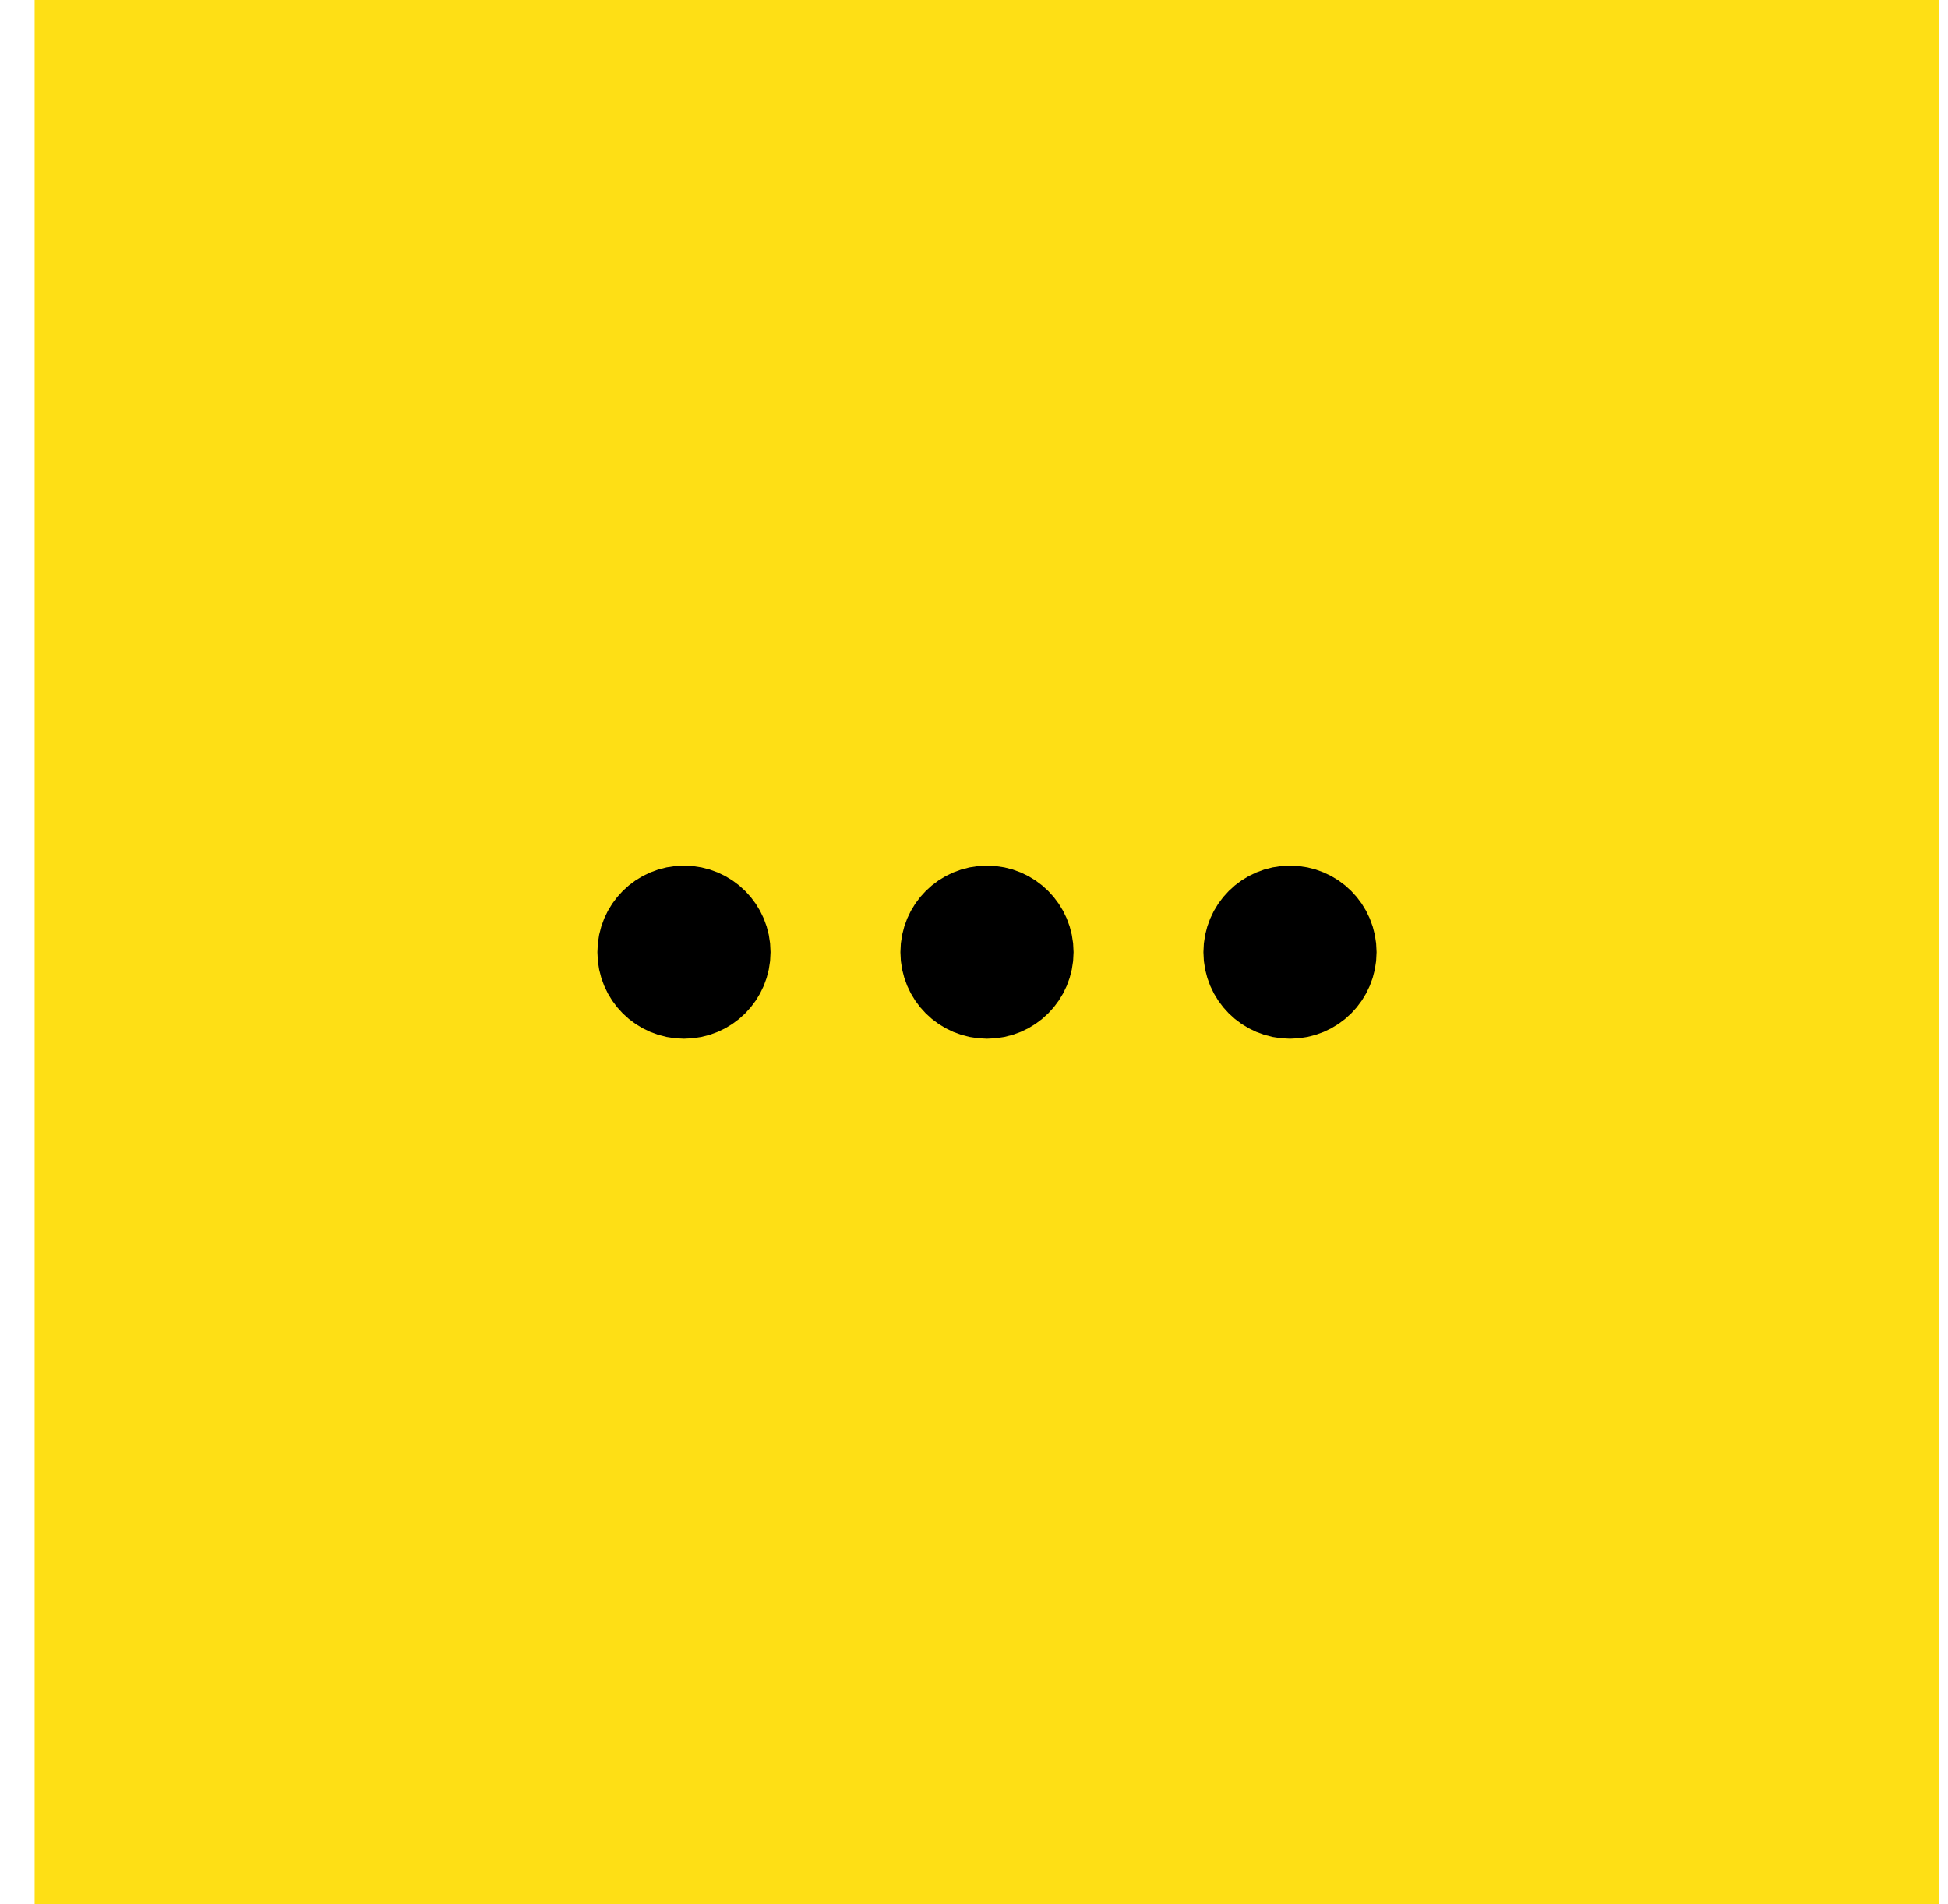 <?xml version="1.0"?>
<svg xmlns="http://www.w3.org/2000/svg" width="45" height="44" viewBox="0 0 45 44" fill="none">
<rect x="0.8" width="44" height="44" fill="#FEDF15"/>
<path d="M22.8 23C23.353 23 23.8 22.552 23.8 22C23.8 21.448 23.353 21 22.8 21C22.248 21 21.8 21.448 21.8 22C21.8 22.552 22.248 23 22.8 23Z" stroke="black" stroke-width="2" stroke-linecap="round" stroke-linejoin="round"/>
<path d="M29.8 23C30.353 23 30.8 22.552 30.8 22C30.8 21.448 30.353 21 29.8 21C29.248 21 28.8 21.448 28.8 22C28.8 22.552 29.248 23 29.8 23Z" stroke="black" stroke-width="2" stroke-linecap="round" stroke-linejoin="round"/>
<path d="M15.8 23C16.353 23 16.8 22.552 16.8 22C16.8 21.448 16.353 21 15.8 21C15.248 21 14.8 21.448 14.8 22C14.8 22.552 15.248 23 15.8 23Z" stroke="black" stroke-width="2" stroke-linecap="round" stroke-linejoin="round"/>
</svg>
